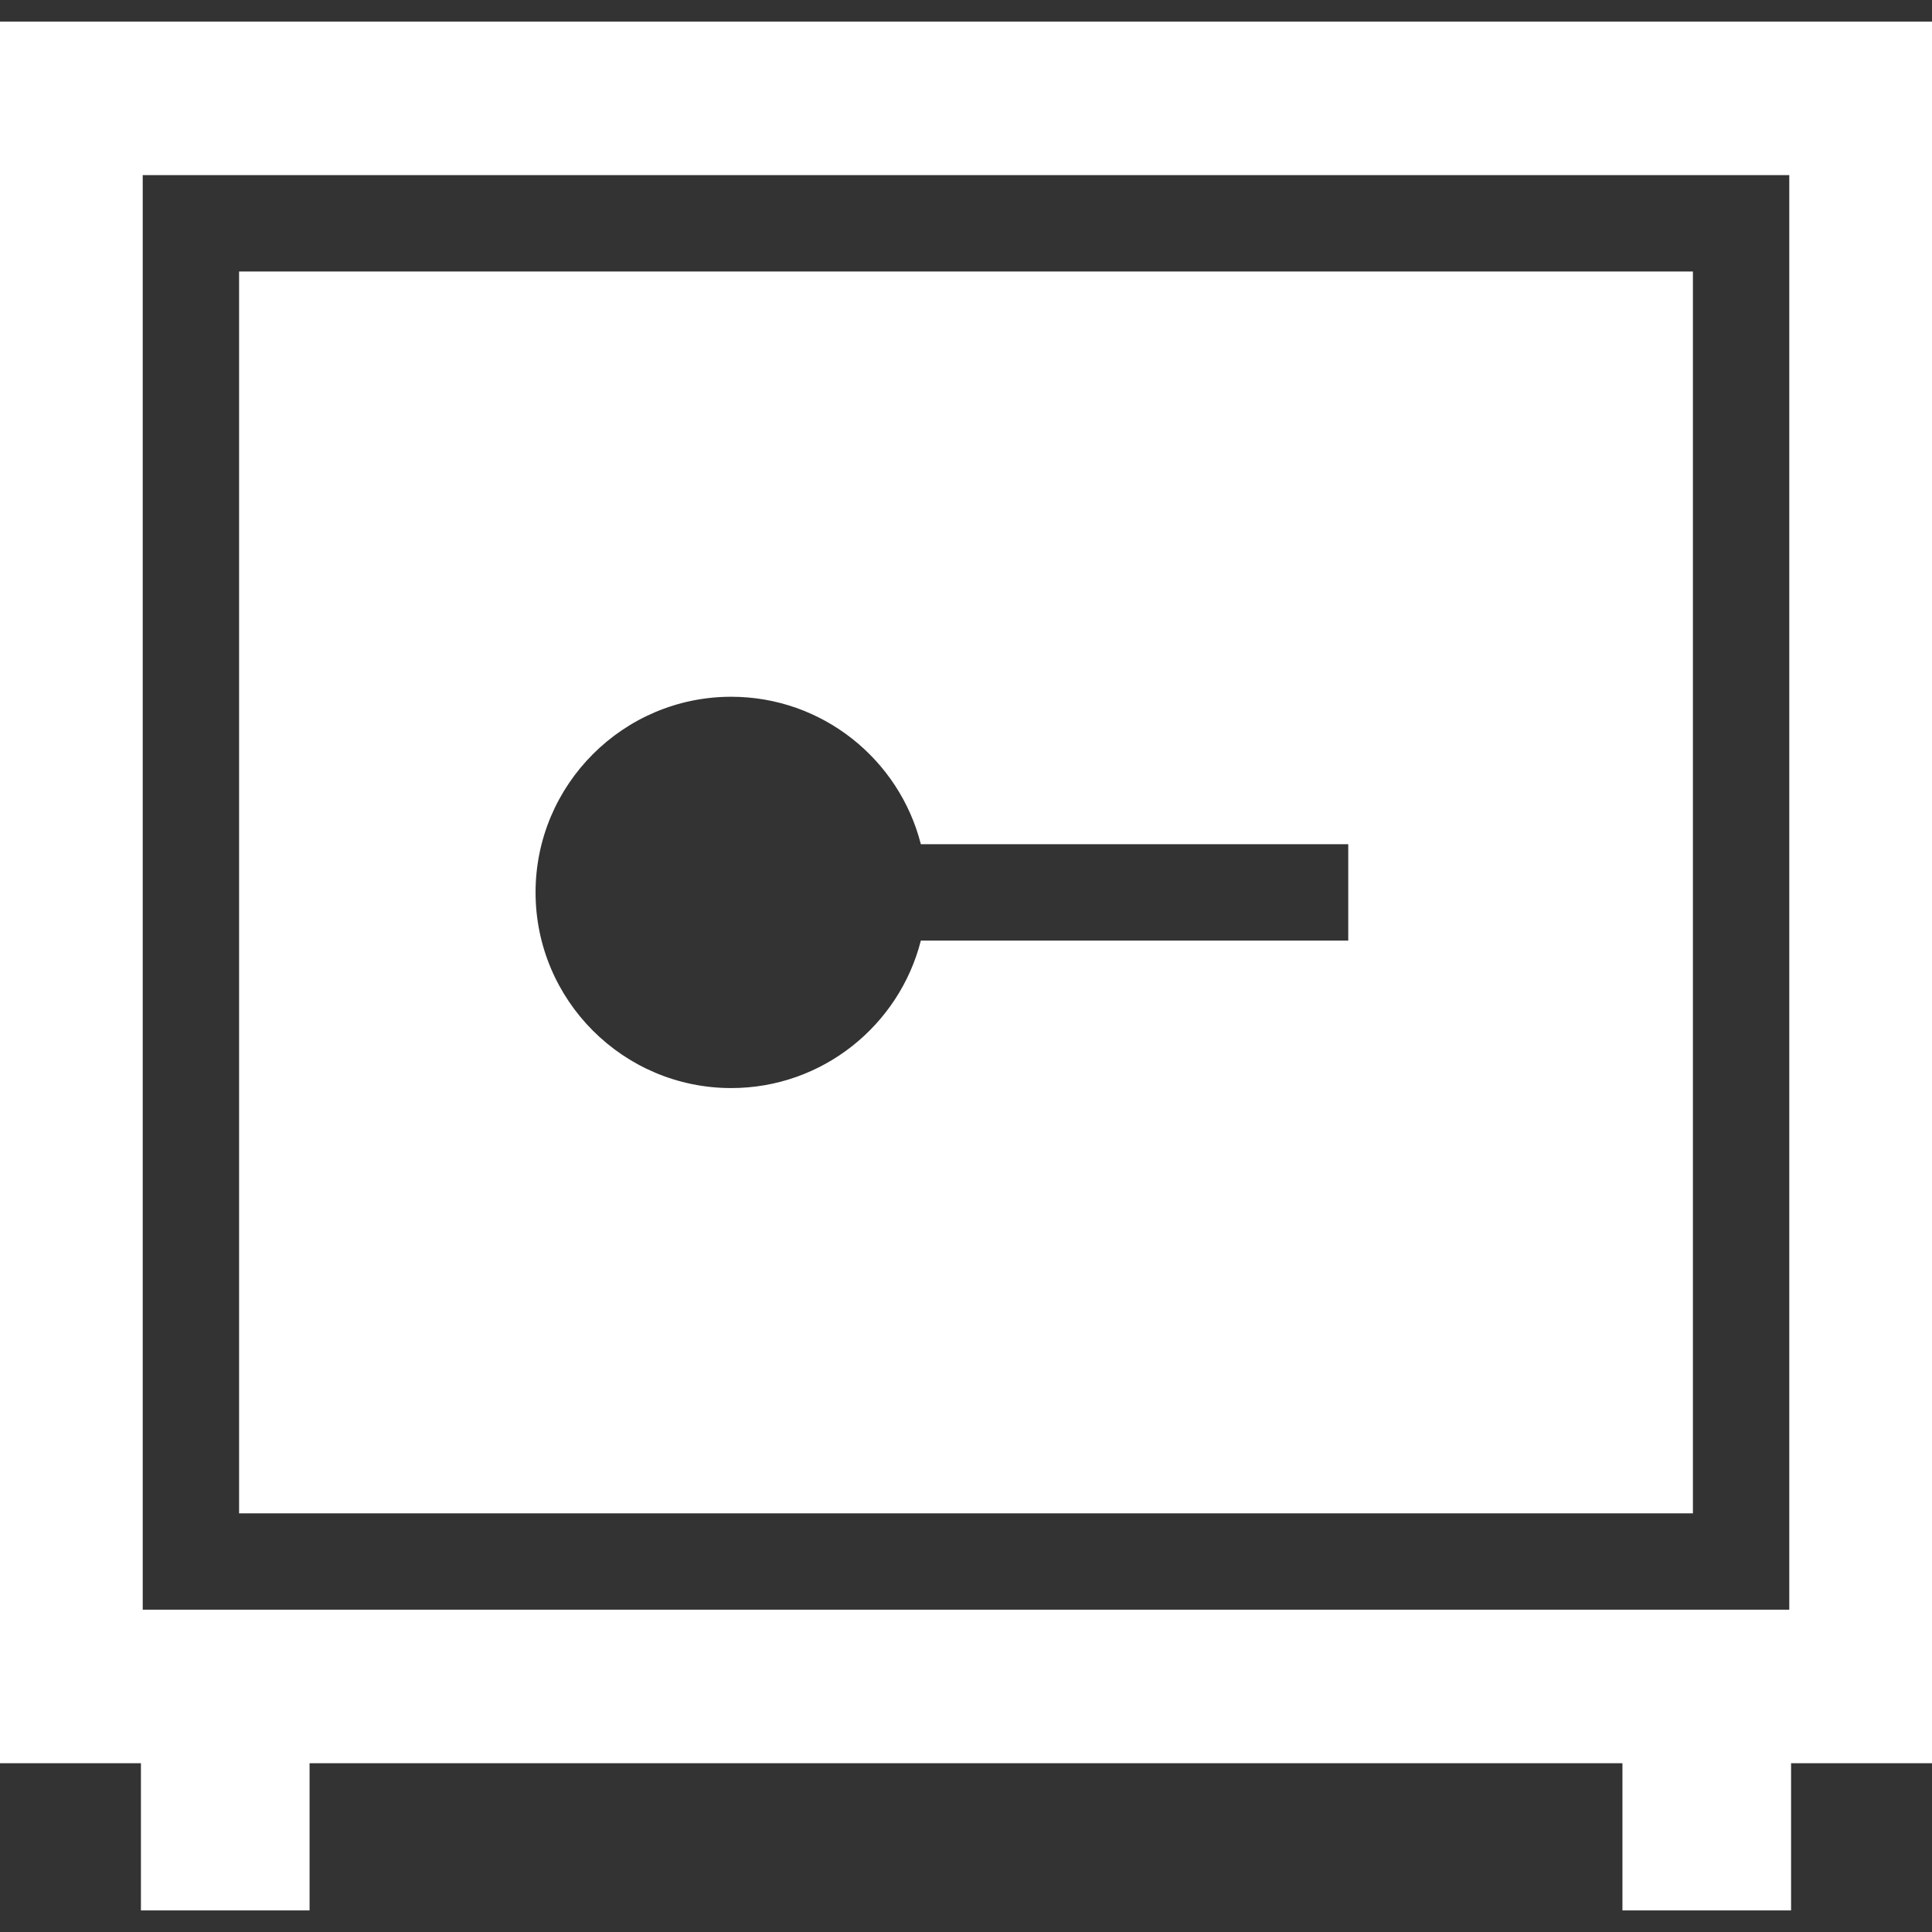 <?xml version="1.0" encoding="iso-8859-1"?>
<!-- Generator: Adobe Illustrator 17.1.0, SVG Export Plug-In . SVG Version: 6.00 Build 0)  -->
<!DOCTYPE svg PUBLIC "-//W3C//DTD SVG 1.1//EN" "http://www.w3.org/Graphics/SVG/1.1/DTD/svg11.dtd">
<svg xmlns="http://www.w3.org/2000/svg" xmlns:xlink="http://www.w3.org/1999/xlink" version="1.1" id="Capa_1" x="0px" y="0px" viewBox="0 0 400.982 400.982" style="enable-background:new 0 0 400.982 400.982;" xml:space="preserve" width="512px" height="512px">
<rect x="0" y="0" width="400.982" height="400.982" fill="#333333" stroke="none"/>
<g>
	<path d="M49.621,314.091h301.74V56.347H49.621V314.091z M151.763,144.61   c18.941,0,34.893,13.037,39.359,30.607h88.706v20h-88.706c-4.467,17.571-20.418,30.609-39.359,30.609   c-22.392,0-40.608-18.218-40.608-40.609C111.154,162.827,129.371,144.61,151.763,144.61z" fill="#FFFFFF"/>
	<path d="M0,4.485v361.467h29.249v30.545h35v-30.545h272.484v30.545h35v-30.545h29.249V4.485H0z    M29.621,334.091V36.347h341.74v297.744H29.621z" fill="#FFFFFF"/>
</g>
<g>
</g>
<g>
</g>
<g>
</g>
<g>
</g>
<g>
</g>
<g>
</g>
<g>
</g>
<g>
</g>
<g>
</g>
<g>
</g>
<g>
</g>
<g>
</g>
<g>
</g>
<g>
</g>
<g>
</g>
</svg>
